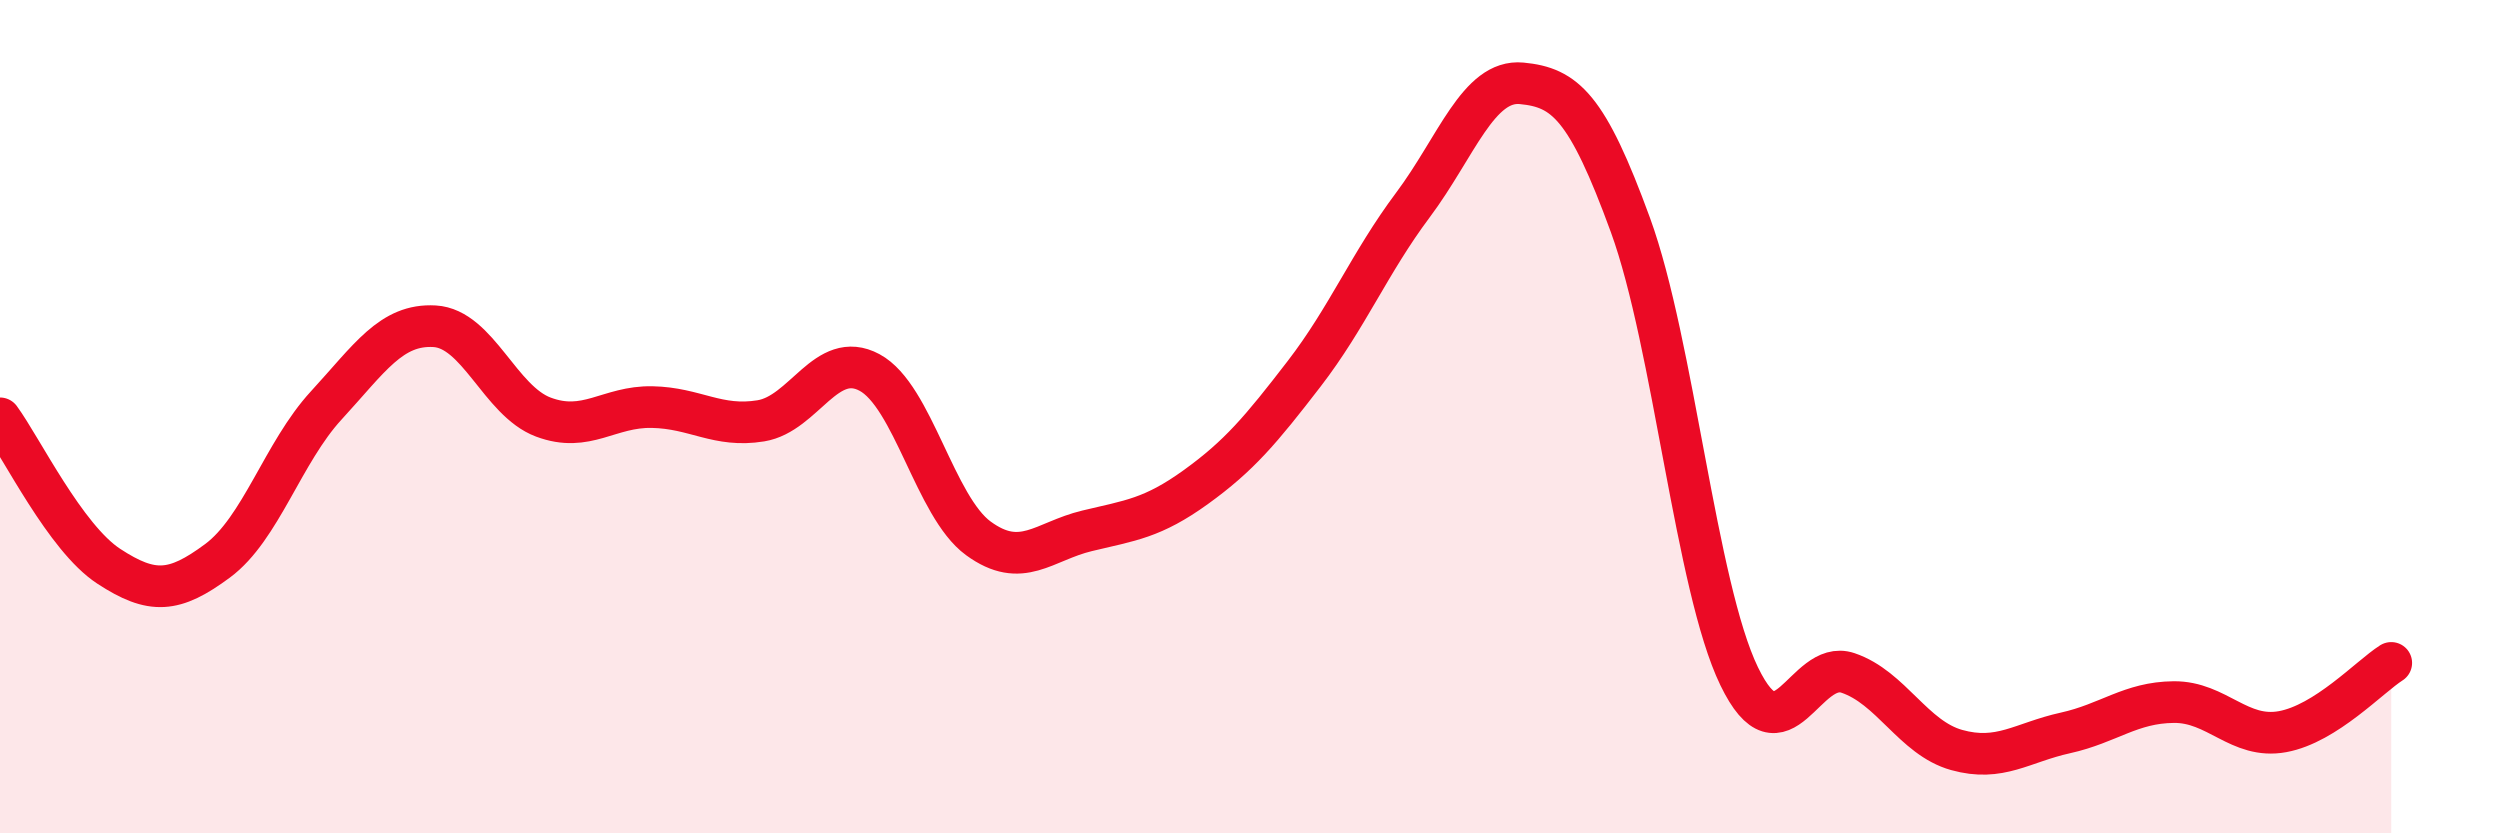 
    <svg width="60" height="20" viewBox="0 0 60 20" xmlns="http://www.w3.org/2000/svg">
      <path
        d="M 0,10.04 C 0.52,10.75 1.57,12.91 2.61,13.59 C 3.65,14.27 4.18,14.23 5.22,13.46 C 6.26,12.69 6.79,10.86 7.83,9.73 C 8.87,8.6 9.39,7.77 10.43,7.83 C 11.47,7.89 12,9.62 13.04,10.01 C 14.08,10.4 14.61,9.75 15.65,9.77 C 16.69,9.79 17.22,10.27 18.26,10.1 C 19.3,9.93 19.83,8.38 20.87,8.94 C 21.91,9.5 22.44,12.16 23.48,12.92 C 24.52,13.68 25.05,12.99 26.09,12.74 C 27.13,12.49 27.66,12.44 28.7,11.69 C 29.74,10.94 30.26,10.32 31.3,8.97 C 32.34,7.62 32.87,6.31 33.91,4.92 C 34.95,3.53 35.48,1.9 36.52,2 C 37.56,2.1 38.09,2.55 39.13,5.4 C 40.17,8.25 40.7,14.08 41.74,16.23 C 42.78,18.38 43.31,15.8 44.35,16.15 C 45.39,16.5 45.92,17.71 46.96,18 C 48,18.29 48.53,17.82 49.57,17.59 C 50.61,17.36 51.13,16.86 52.17,16.85 C 53.21,16.84 53.74,17.75 54.78,17.56 C 55.82,17.37 56.87,16.24 57.39,15.91L57.39 20L0 20Z"
        fill="#EB0A25"
        opacity="0.1"
        stroke-linecap="round"
        stroke-linejoin="round"
      />
      <path
        d="M 0,10.04 C 0.52,10.75 1.57,12.91 2.61,13.59 C 3.65,14.27 4.18,14.23 5.22,13.46 C 6.26,12.69 6.79,10.86 7.83,9.73 C 8.87,8.6 9.39,7.77 10.43,7.83 C 11.47,7.89 12,9.62 13.04,10.01 C 14.08,10.4 14.61,9.75 15.65,9.77 C 16.69,9.79 17.22,10.27 18.26,10.1 C 19.3,9.93 19.83,8.38 20.87,8.94 C 21.91,9.5 22.44,12.16 23.48,12.92 C 24.52,13.68 25.05,12.99 26.09,12.74 C 27.13,12.49 27.66,12.44 28.7,11.69 C 29.74,10.94 30.26,10.32 31.3,8.97 C 32.34,7.62 32.87,6.31 33.91,4.92 C 34.95,3.53 35.48,1.9 36.52,2 C 37.56,2.1 38.09,2.55 39.13,5.4 C 40.17,8.25 40.7,14.08 41.74,16.23 C 42.78,18.38 43.31,15.8 44.35,16.15 C 45.39,16.5 45.92,17.71 46.96,18 C 48,18.29 48.53,17.82 49.57,17.59 C 50.61,17.36 51.13,16.86 52.17,16.85 C 53.21,16.84 53.74,17.75 54.78,17.56 C 55.82,17.37 56.87,16.24 57.39,15.91"
        stroke="#EB0A25"
        stroke-width="1"
        fill="none"
        stroke-linecap="round"
        stroke-linejoin="round"
      />
    </svg>
  